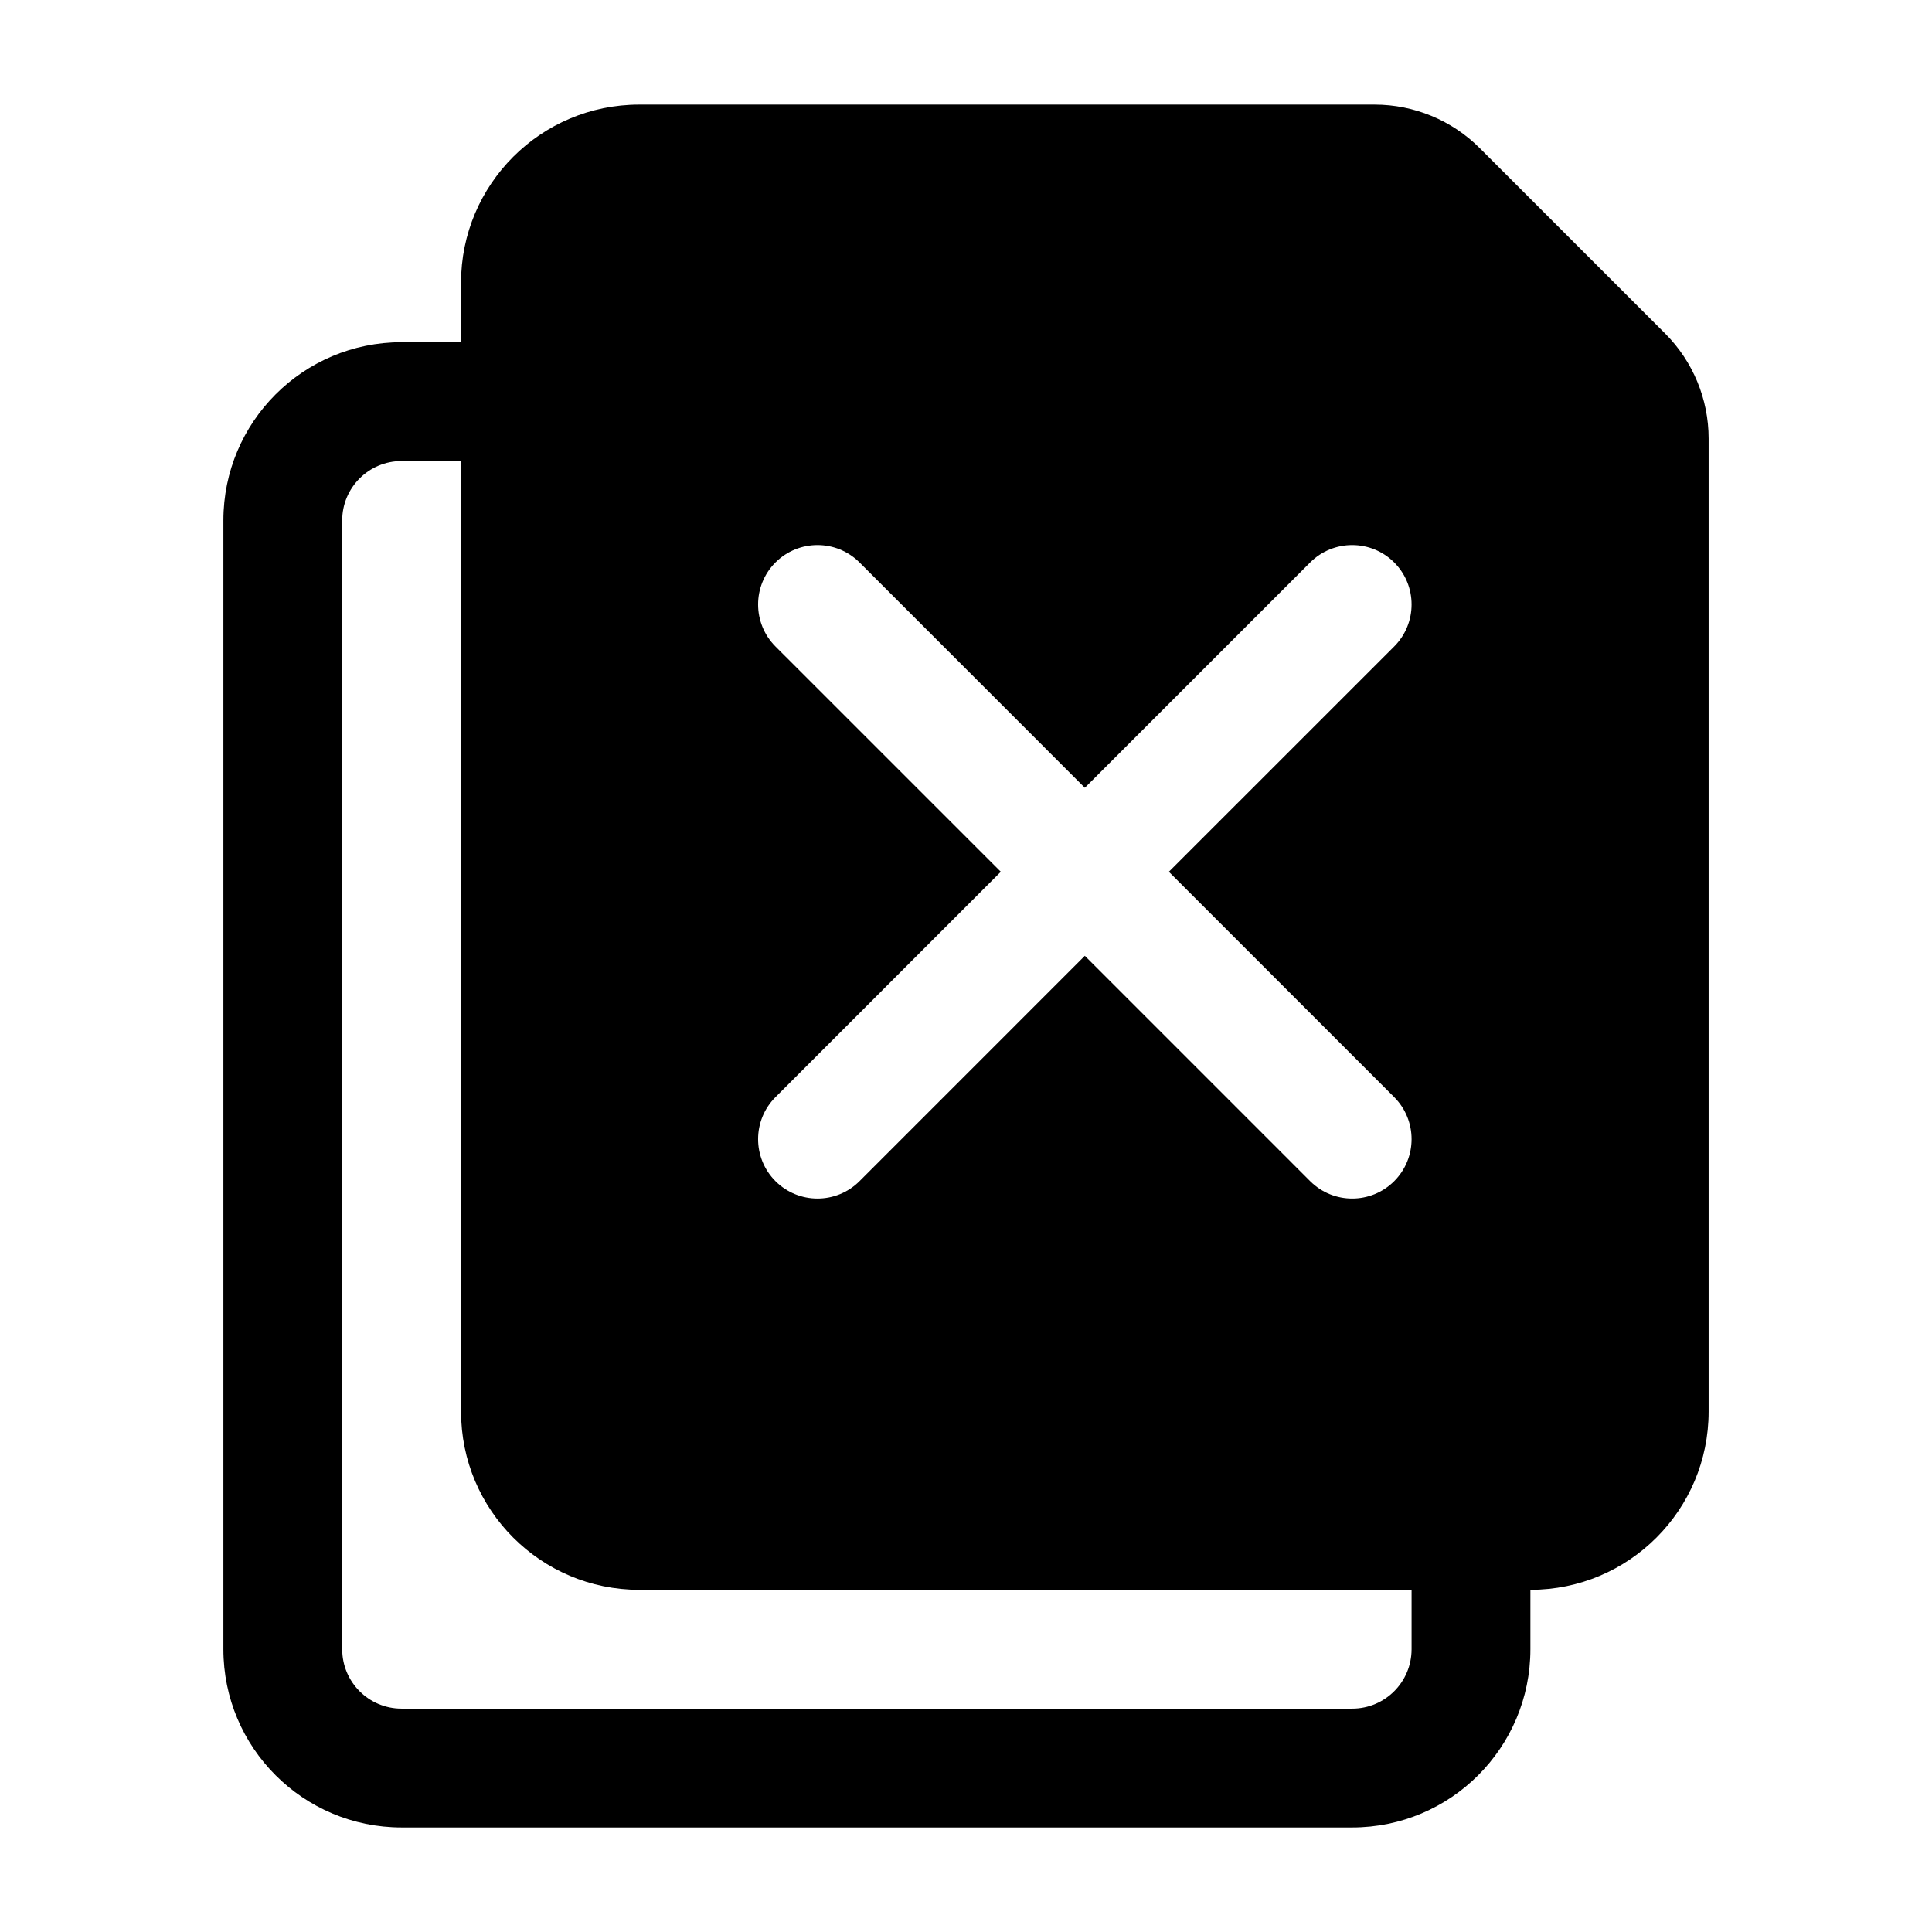 <?xml version="1.0" encoding="UTF-8"?>
<!-- Uploaded to: ICON Repo, www.svgrepo.com, Generator: ICON Repo Mixer Tools -->
<svg fill="#000000" width="800px" height="800px" version="1.1" viewBox="144 144 512 512" xmlns="http://www.w3.org/2000/svg">
 <path d="m250.43 234.69c-26.086 0-47.23 21.145-47.23 47.23v299.14c0 26.09 21.145 47.234 47.23 47.234h251.91c26.086 0 47.23-21.145 47.23-47.234v-15.742c26.09 0 47.234-21.145 47.234-47.234v-257.86c0-10.438-4.148-20.453-11.527-27.836-12.113-12.113-37.027-37.031-49.145-49.145-7.383-7.375-17.398-11.523-27.836-11.523h-194.89c-26.086 0-47.23 21.145-47.23 47.23v15.746zm15.746 283.39v-251.9h-15.746c-8.699 0-15.742 7.043-15.742 15.742v299.14c0 8.699 7.043 15.746 15.742 15.746h251.91c8.699 0 15.742-7.047 15.742-15.746v-15.742h-204.67c-26.086 0-47.23-21.145-47.23-47.234zm143.05-143.05-59.715 59.719c-6.141 6.148-6.141 16.121 0 22.27 6.148 6.141 16.121 6.141 22.27 0l59.711-59.719 59.715 59.719c6.148 6.141 16.121 6.141 22.27 0 6.141-6.148 6.141-16.121 0-22.27l-59.715-59.719 59.715-59.707c6.141-6.148 6.141-16.125 0-22.27-6.148-6.141-16.121-6.141-22.27 0l-59.715 59.715-59.711-59.715c-6.148-6.141-16.121-6.141-22.27 0-6.141 6.144-6.141 16.121 0 22.27z" fill-rule="evenodd"/>
</svg>